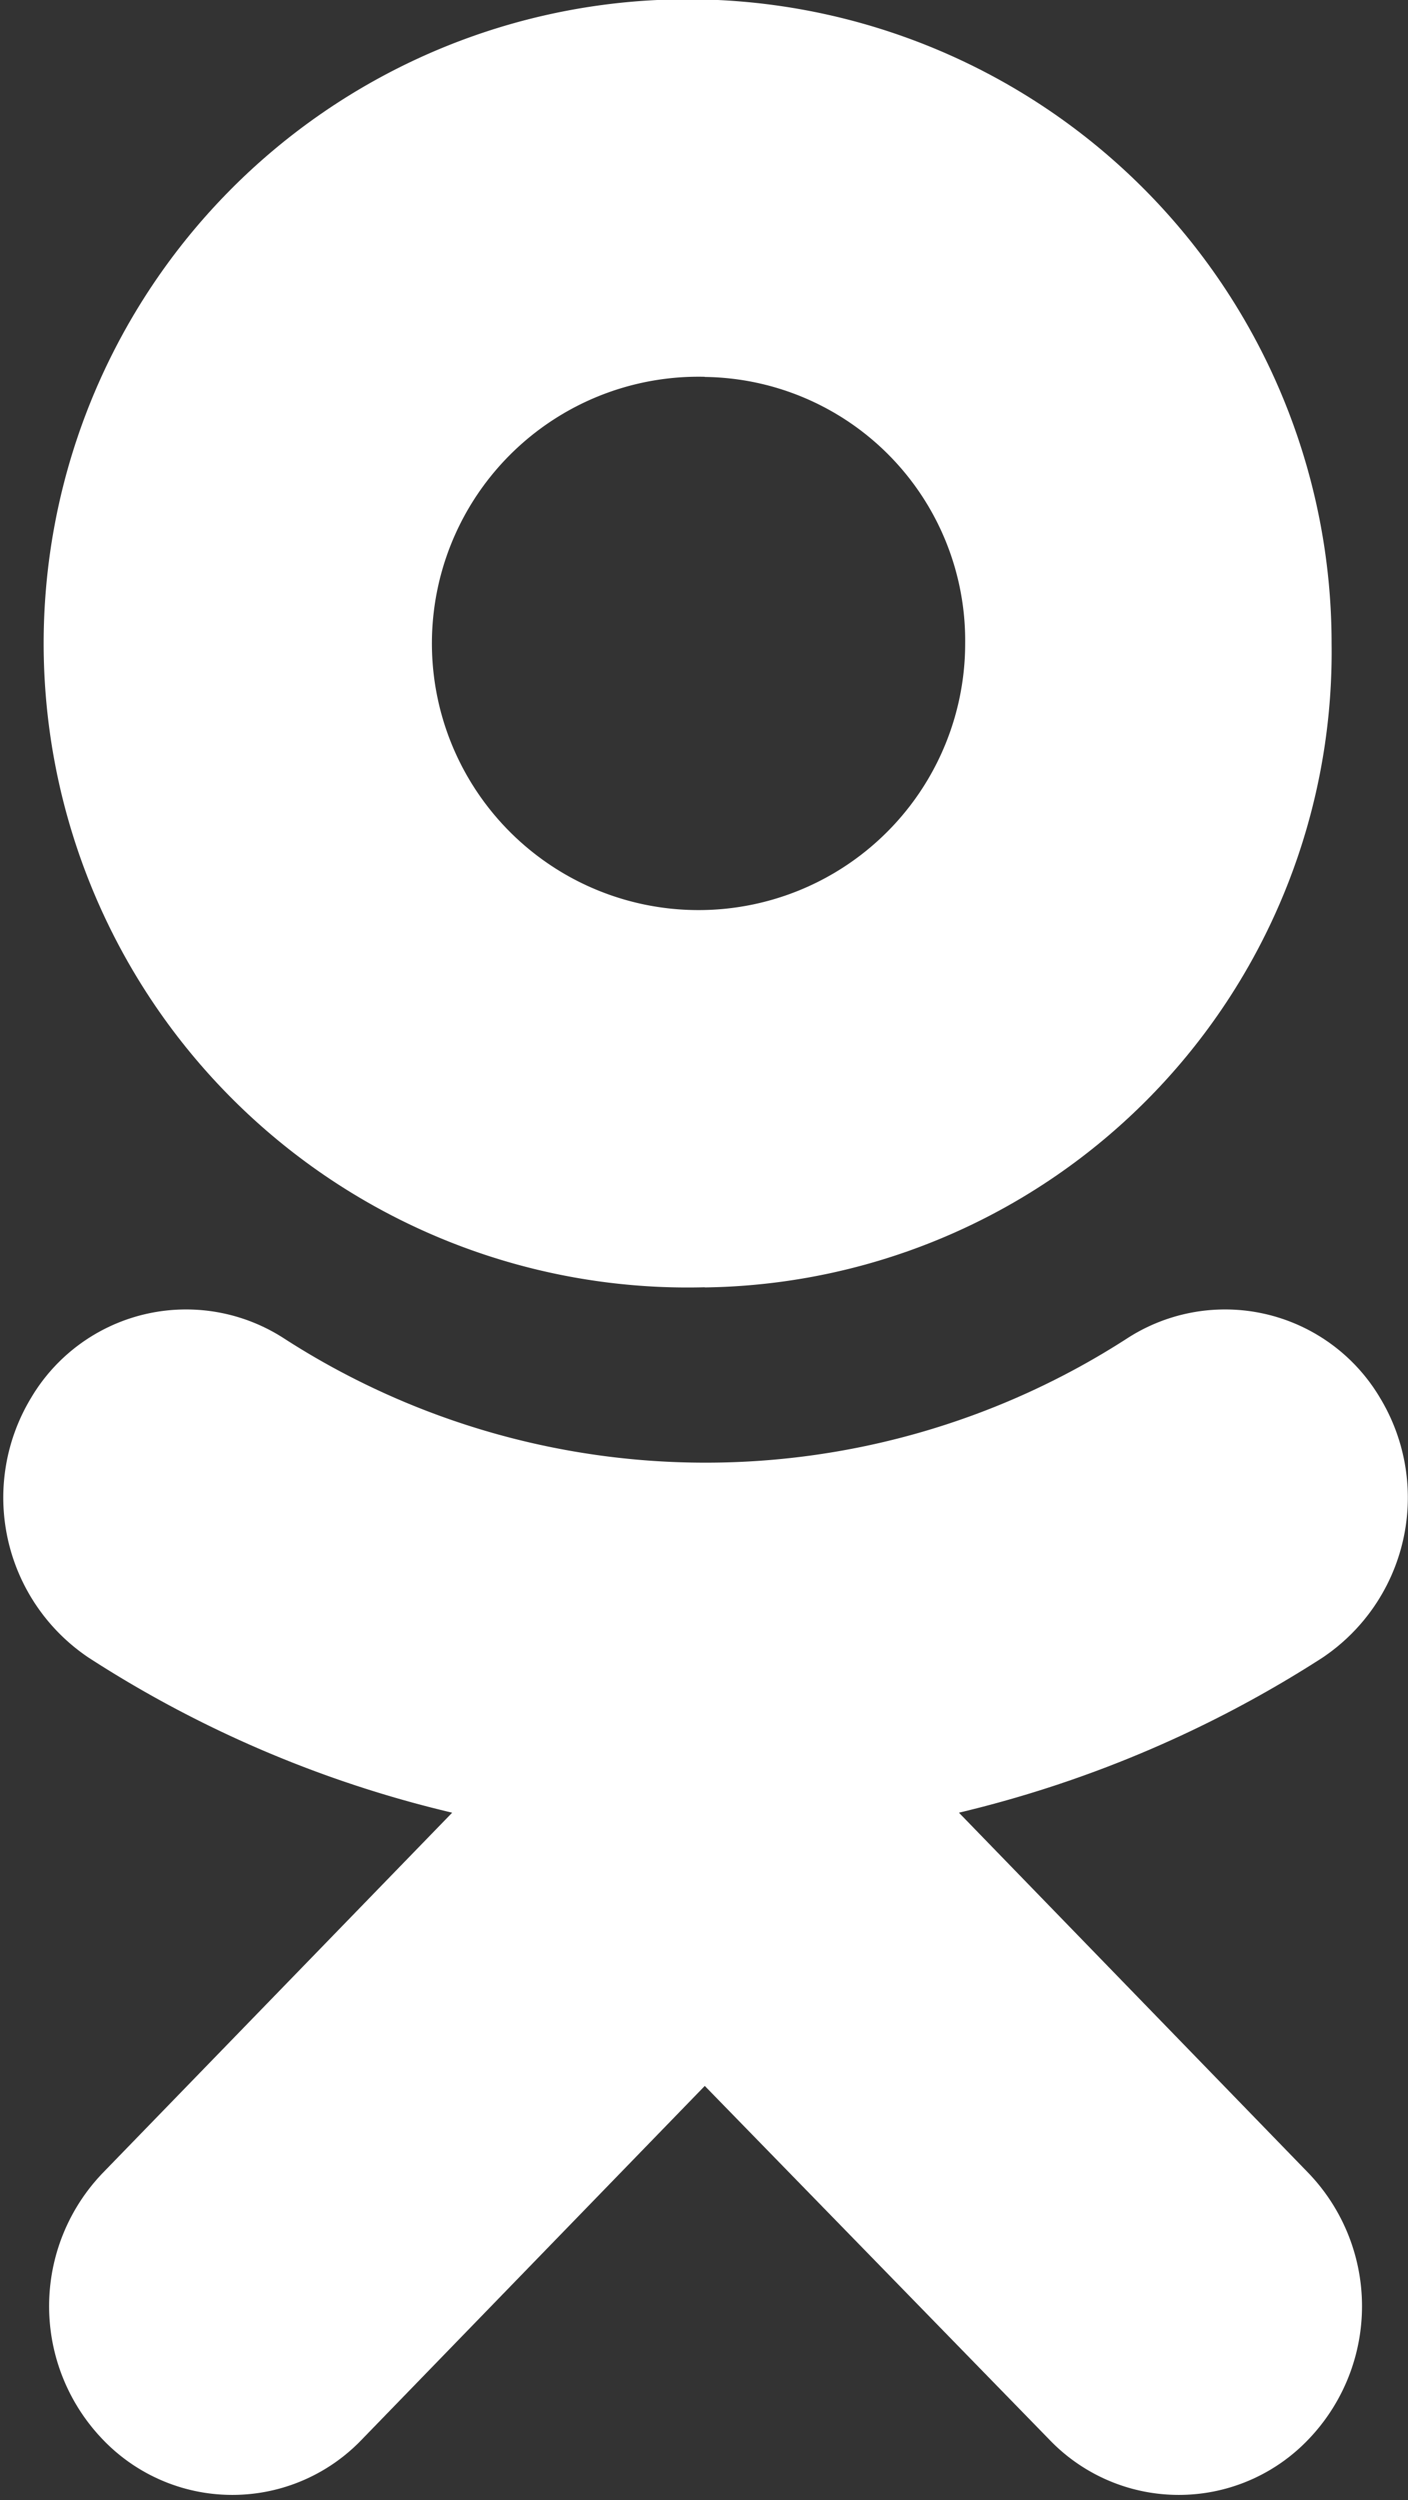 <svg xmlns="http://www.w3.org/2000/svg" width="9.03" height="16.031" viewBox="0 0 9.03 16.031">
  <rect x="0" y="0" width="9.03" height="16.031" fill="#333333" stroke="none"/>
  <defs>
    <style>
      .cls-1 {
        fill: #fff;
        fill-rule: evenodd;
      }
    </style>
  </defs>
  <path id="_5Odnoklassniki.svg" data-name="5Odnoklassniki.svg" class="cls-1" d="M1521.45,57.63a7.515,7.515,0,0,1-2.33.993l2.24,2.309a1.233,1.233,0,0,1,0,1.711,1.149,1.149,0,0,1-1.66,0l-2.21-2.268-2.2,2.268a1.149,1.149,0,0,1-1.66,0,1.233,1.233,0,0,1,0-1.711l2.24-2.309a7.429,7.429,0,0,1-2.33-.993,1.236,1.236,0,0,1-.37-1.668,1.155,1.155,0,0,1,1.62-.381,4.985,4.985,0,0,0,5.41,0,1.155,1.155,0,0,1,1.62.381A1.236,1.236,0,0,1,1521.45,57.63Zm-3.96-2.376a4.13,4.13,0,1,1,4.02-4.128A4.075,4.075,0,0,1,1517.49,55.255Zm0-5.838a1.71,1.71,0,1,0,1.67,1.71A1.691,1.691,0,0,0,1517.49,49.417Z" transform="translate(-1512.97 -47)"/>
</svg>

